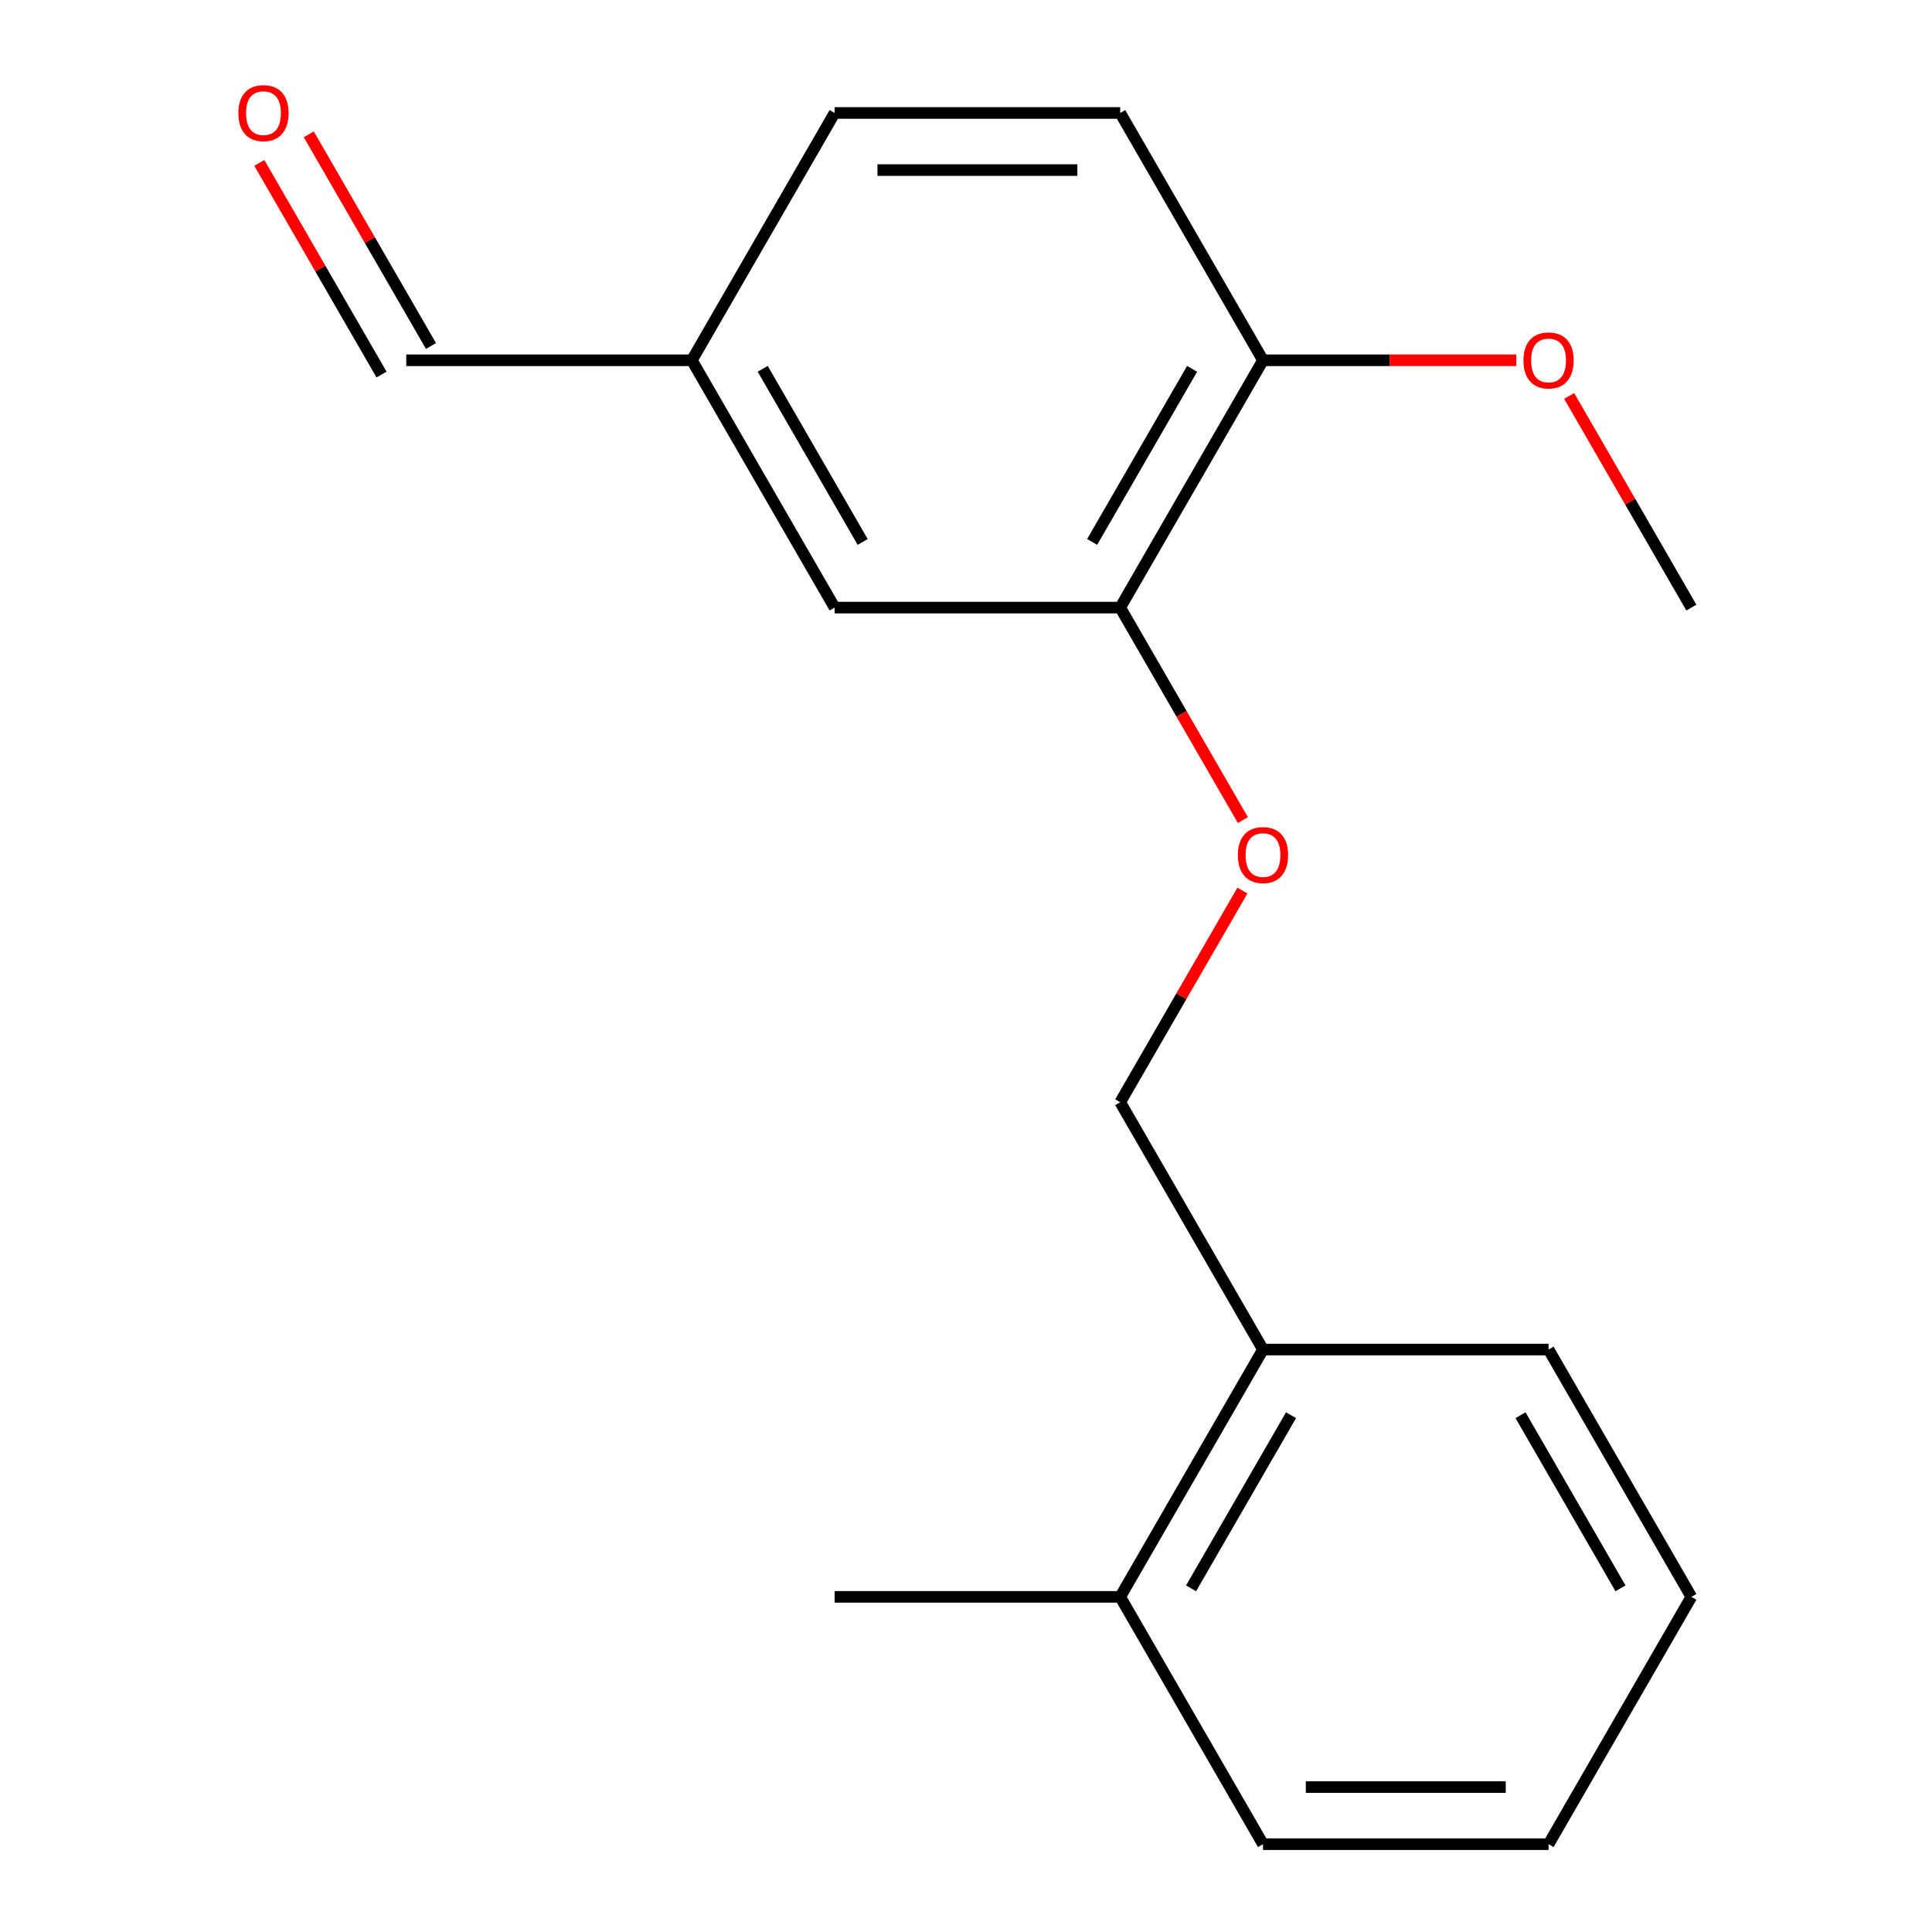 <?xml version='1.0' encoding='iso-8859-1'?>
<svg version='1.1' baseProfile='full'
              xmlns='http://www.w3.org/2000/svg'
                      xmlns:rdkit='http://www.rdkit.org/xml'
                      xmlns:xlink='http://www.w3.org/1999/xlink'
                  xml:space='preserve'
width='1000px' height='1000px' viewBox='0 0 1000 1000'>
<!-- END OF HEADER -->
<rect style='opacity:1.0;fill:#FFFFFF;stroke:none' width='1000' height='1000' x='0' y='0'> </rect>
<path class='bond-0' d='M 579.815,314.492 L 611.568,369.489' style='fill:none;fill-rule:evenodd;stroke:#000000;stroke-width:6px;stroke-linecap:butt;stroke-linejoin:miter;stroke-opacity:1' />
<path class='bond-0' d='M 611.568,369.489 L 643.321,424.487' style='fill:none;fill-rule:evenodd;stroke:#FF0000;stroke-width:6px;stroke-linecap:butt;stroke-linejoin:miter;stroke-opacity:1' />
<path class='bond-1' d='M 579.815,314.492 L 653.722,186.481' style='fill:none;fill-rule:evenodd;stroke:#000000;stroke-width:6px;stroke-linecap:butt;stroke-linejoin:miter;stroke-opacity:1' />
<path class='bond-1' d='M 565.299,280.509 L 617.034,190.901' style='fill:none;fill-rule:evenodd;stroke:#000000;stroke-width:6px;stroke-linecap:butt;stroke-linejoin:miter;stroke-opacity:1' />
<path class='bond-2' d='M 579.815,314.492 L 432.001,314.492' style='fill:none;fill-rule:evenodd;stroke:#000000;stroke-width:6px;stroke-linecap:butt;stroke-linejoin:miter;stroke-opacity:1' />
<path class='bond-3' d='M 643.067,460.958 L 611.441,515.735' style='fill:none;fill-rule:evenodd;stroke:#FF0000;stroke-width:6px;stroke-linecap:butt;stroke-linejoin:miter;stroke-opacity:1' />
<path class='bond-3' d='M 611.441,515.735 L 579.815,570.513' style='fill:none;fill-rule:evenodd;stroke:#000000;stroke-width:6px;stroke-linecap:butt;stroke-linejoin:miter;stroke-opacity:1' />
<path class='bond-6' d='M 653.722,186.481 L 579.815,58.47' style='fill:none;fill-rule:evenodd;stroke:#000000;stroke-width:6px;stroke-linecap:butt;stroke-linejoin:miter;stroke-opacity:1' />
<path class='bond-11' d='M 653.722,186.481 L 719.281,186.481' style='fill:none;fill-rule:evenodd;stroke:#000000;stroke-width:6px;stroke-linecap:butt;stroke-linejoin:miter;stroke-opacity:1' />
<path class='bond-11' d='M 719.281,186.481 L 784.841,186.481' style='fill:none;fill-rule:evenodd;stroke:#FF0000;stroke-width:6px;stroke-linecap:butt;stroke-linejoin:miter;stroke-opacity:1' />
<path class='bond-8' d='M 432.001,314.492 L 358.094,186.481' style='fill:none;fill-rule:evenodd;stroke:#000000;stroke-width:6px;stroke-linecap:butt;stroke-linejoin:miter;stroke-opacity:1' />
<path class='bond-8' d='M 446.517,280.509 L 394.782,190.901' style='fill:none;fill-rule:evenodd;stroke:#000000;stroke-width:6px;stroke-linecap:butt;stroke-linejoin:miter;stroke-opacity:1' />
<path class='bond-4' d='M 579.815,570.513 L 653.722,698.524' style='fill:none;fill-rule:evenodd;stroke:#000000;stroke-width:6px;stroke-linecap:butt;stroke-linejoin:miter;stroke-opacity:1' />
<path class='bond-5' d='M 653.722,698.524 L 579.815,826.535' style='fill:none;fill-rule:evenodd;stroke:#000000;stroke-width:6px;stroke-linecap:butt;stroke-linejoin:miter;stroke-opacity:1' />
<path class='bond-5' d='M 668.238,732.507 L 616.503,822.114' style='fill:none;fill-rule:evenodd;stroke:#000000;stroke-width:6px;stroke-linecap:butt;stroke-linejoin:miter;stroke-opacity:1' />
<path class='bond-12' d='M 653.722,698.524 L 801.536,698.524' style='fill:none;fill-rule:evenodd;stroke:#000000;stroke-width:6px;stroke-linecap:butt;stroke-linejoin:miter;stroke-opacity:1' />
<path class='bond-13' d='M 579.815,826.535 L 432.001,826.535' style='fill:none;fill-rule:evenodd;stroke:#000000;stroke-width:6px;stroke-linecap:butt;stroke-linejoin:miter;stroke-opacity:1' />
<path class='bond-14' d='M 579.815,826.535 L 653.722,954.545' style='fill:none;fill-rule:evenodd;stroke:#000000;stroke-width:6px;stroke-linecap:butt;stroke-linejoin:miter;stroke-opacity:1' />
<path class='bond-18' d='M 579.815,58.47 L 432.001,58.47' style='fill:none;fill-rule:evenodd;stroke:#000000;stroke-width:6px;stroke-linecap:butt;stroke-linejoin:miter;stroke-opacity:1' />
<path class='bond-18' d='M 557.643,88.033 L 454.173,88.033' style='fill:none;fill-rule:evenodd;stroke:#000000;stroke-width:6px;stroke-linecap:butt;stroke-linejoin:miter;stroke-opacity:1' />
<path class='bond-7' d='M 134.227,84.316 L 165.853,139.094' style='fill:none;fill-rule:evenodd;stroke:#FF0000;stroke-width:6px;stroke-linecap:butt;stroke-linejoin:miter;stroke-opacity:1' />
<path class='bond-7' d='M 165.853,139.094 L 197.479,193.872' style='fill:none;fill-rule:evenodd;stroke:#000000;stroke-width:6px;stroke-linecap:butt;stroke-linejoin:miter;stroke-opacity:1' />
<path class='bond-7' d='M 159.829,69.535 L 191.455,124.312' style='fill:none;fill-rule:evenodd;stroke:#FF0000;stroke-width:6px;stroke-linecap:butt;stroke-linejoin:miter;stroke-opacity:1' />
<path class='bond-7' d='M 191.455,124.312 L 223.081,179.09' style='fill:none;fill-rule:evenodd;stroke:#000000;stroke-width:6px;stroke-linecap:butt;stroke-linejoin:miter;stroke-opacity:1' />
<path class='bond-9' d='M 358.094,186.481 L 210.28,186.481' style='fill:none;fill-rule:evenodd;stroke:#000000;stroke-width:6px;stroke-linecap:butt;stroke-linejoin:miter;stroke-opacity:1' />
<path class='bond-10' d='M 358.094,186.481 L 432.001,58.47' style='fill:none;fill-rule:evenodd;stroke:#000000;stroke-width:6px;stroke-linecap:butt;stroke-linejoin:miter;stroke-opacity:1' />
<path class='bond-15' d='M 812.191,204.936 L 843.817,259.714' style='fill:none;fill-rule:evenodd;stroke:#FF0000;stroke-width:6px;stroke-linecap:butt;stroke-linejoin:miter;stroke-opacity:1' />
<path class='bond-15' d='M 843.817,259.714 L 875.443,314.492' style='fill:none;fill-rule:evenodd;stroke:#000000;stroke-width:6px;stroke-linecap:butt;stroke-linejoin:miter;stroke-opacity:1' />
<path class='bond-16' d='M 801.536,698.524 L 875.443,826.535' style='fill:none;fill-rule:evenodd;stroke:#000000;stroke-width:6px;stroke-linecap:butt;stroke-linejoin:miter;stroke-opacity:1' />
<path class='bond-16' d='M 787.02,732.507 L 838.755,822.114' style='fill:none;fill-rule:evenodd;stroke:#000000;stroke-width:6px;stroke-linecap:butt;stroke-linejoin:miter;stroke-opacity:1' />
<path class='bond-19' d='M 653.722,954.545 L 801.536,954.545' style='fill:none;fill-rule:evenodd;stroke:#000000;stroke-width:6px;stroke-linecap:butt;stroke-linejoin:miter;stroke-opacity:1' />
<path class='bond-19' d='M 675.894,924.983 L 779.364,924.983' style='fill:none;fill-rule:evenodd;stroke:#000000;stroke-width:6px;stroke-linecap:butt;stroke-linejoin:miter;stroke-opacity:1' />
<path class='bond-17' d='M 875.443,826.535 L 801.536,954.545' style='fill:none;fill-rule:evenodd;stroke:#000000;stroke-width:6px;stroke-linecap:butt;stroke-linejoin:miter;stroke-opacity:1' />
<path  class='atom-1' d='M 640.722 442.582
Q 640.722 435.782, 644.082 431.982
Q 647.442 428.182, 653.722 428.182
Q 660.002 428.182, 663.362 431.982
Q 666.722 435.782, 666.722 442.582
Q 666.722 449.462, 663.322 453.382
Q 659.922 457.262, 653.722 457.262
Q 647.482 457.262, 644.082 453.382
Q 640.722 449.502, 640.722 442.582
M 653.722 454.062
Q 658.042 454.062, 660.362 451.182
Q 662.722 448.262, 662.722 442.582
Q 662.722 437.022, 660.362 434.222
Q 658.042 431.382, 653.722 431.382
Q 649.402 431.382, 647.042 434.182
Q 644.722 436.982, 644.722 442.582
Q 644.722 448.302, 647.042 451.182
Q 649.402 454.062, 653.722 454.062
' fill='#FF0000'/>
<path  class='atom-8' d='M 123.373 58.55
Q 123.373 51.75, 126.733 47.95
Q 130.093 44.15, 136.373 44.15
Q 142.653 44.15, 146.013 47.95
Q 149.373 51.75, 149.373 58.55
Q 149.373 65.43, 145.973 69.35
Q 142.573 73.23, 136.373 73.23
Q 130.133 73.23, 126.733 69.35
Q 123.373 65.47, 123.373 58.55
M 136.373 70.03
Q 140.693 70.03, 143.013 67.15
Q 145.373 64.23, 145.373 58.55
Q 145.373 52.99, 143.013 50.19
Q 140.693 47.35, 136.373 47.35
Q 132.053 47.35, 129.693 50.15
Q 127.373 52.95, 127.373 58.55
Q 127.373 64.27, 129.693 67.15
Q 132.053 70.03, 136.373 70.03
' fill='#FF0000'/>
<path  class='atom-12' d='M 788.536 186.561
Q 788.536 179.761, 791.896 175.961
Q 795.256 172.161, 801.536 172.161
Q 807.816 172.161, 811.176 175.961
Q 814.536 179.761, 814.536 186.561
Q 814.536 193.441, 811.136 197.361
Q 807.736 201.241, 801.536 201.241
Q 795.296 201.241, 791.896 197.361
Q 788.536 193.481, 788.536 186.561
M 801.536 198.041
Q 805.856 198.041, 808.176 195.161
Q 810.536 192.241, 810.536 186.561
Q 810.536 181.001, 808.176 178.201
Q 805.856 175.361, 801.536 175.361
Q 797.216 175.361, 794.856 178.161
Q 792.536 180.961, 792.536 186.561
Q 792.536 192.281, 794.856 195.161
Q 797.216 198.041, 801.536 198.041
' fill='#FF0000'/>
</svg>
